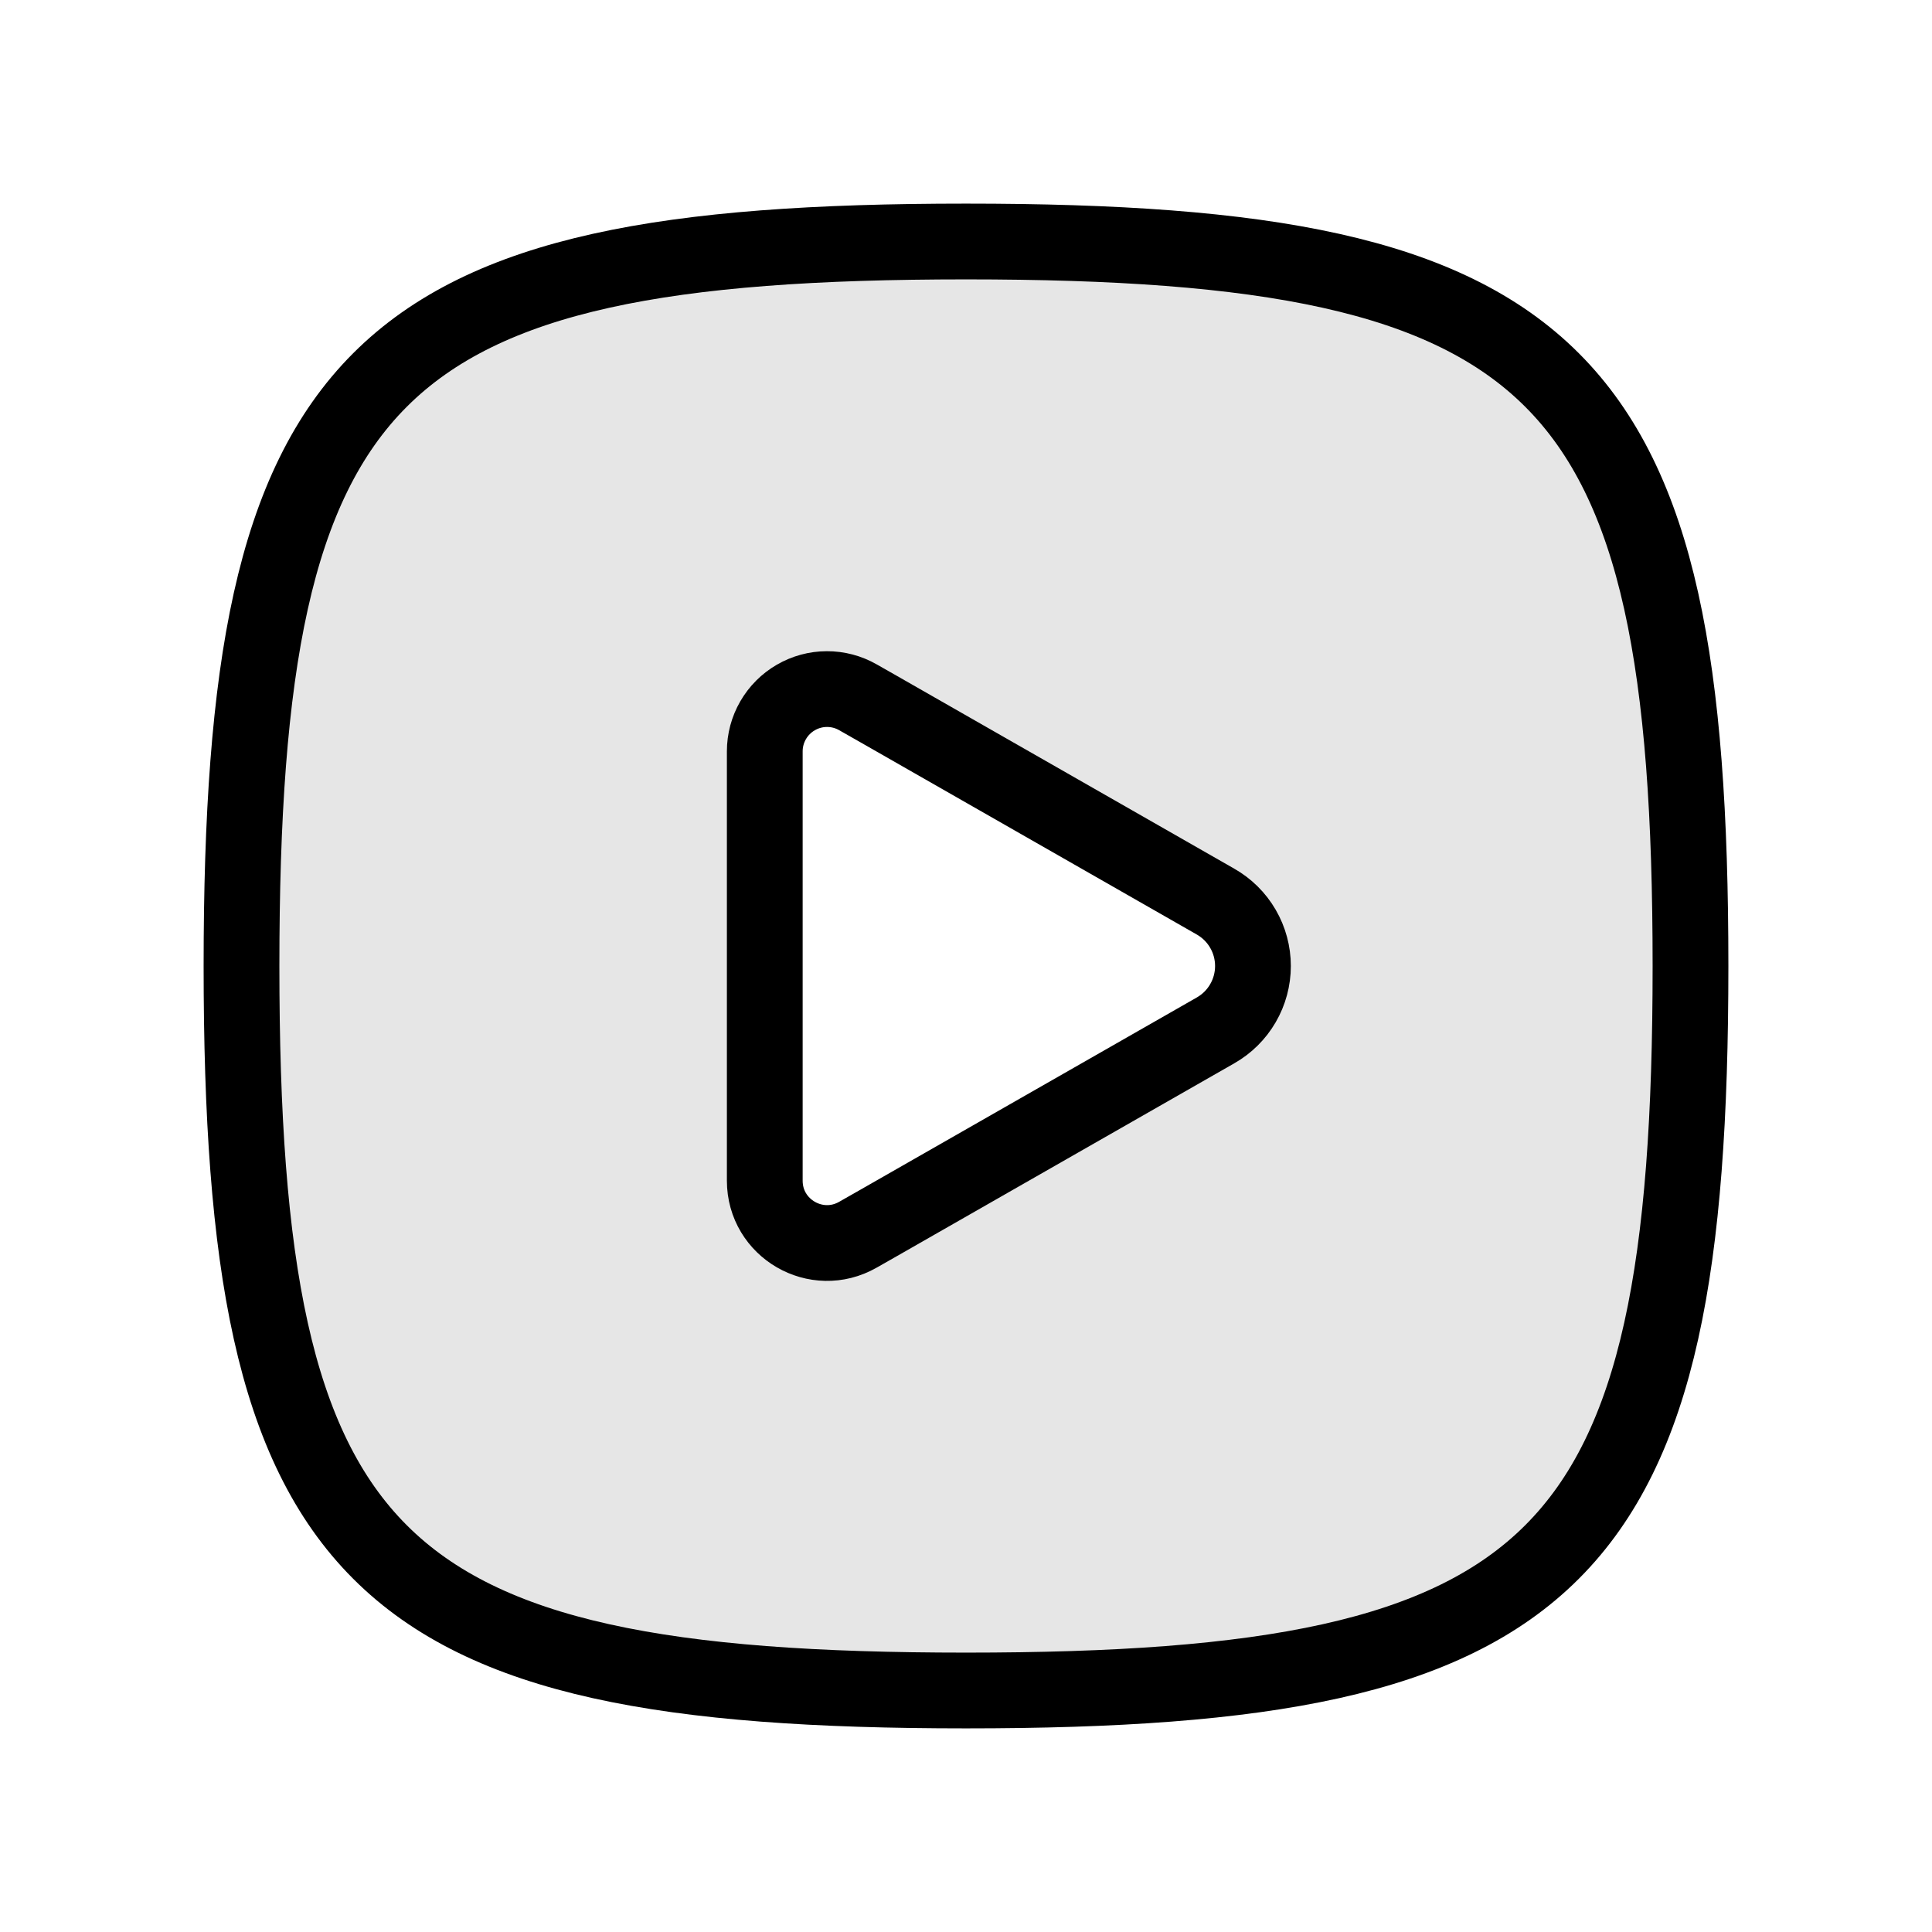 <svg preserveAspectRatio="none" width="100%" height="100%" overflow="visible" style="display: block;" viewBox="0 0 51 51" fill="none" xmlns="http://www.w3.org/2000/svg">
<g id="play-square">
<path id="Vector" opacity="0.1" fill-rule="evenodd" clip-rule="evenodd" d="M25.5 6.375C9.749 6.375 6.375 9.749 6.375 25.5C6.375 41.251 9.749 44.625 25.5 44.625C41.251 44.625 44.625 41.251 44.625 25.5C44.625 9.749 41.251 6.375 25.5 6.375ZM32.351 27.661C32.732 27.444 33.049 27.129 33.269 26.75C33.49 26.37 33.606 25.939 33.606 25.5C33.606 25.061 33.49 24.63 33.269 24.25C33.049 23.871 32.732 23.556 32.351 23.339L22.912 17.944C22.581 17.754 22.206 17.655 21.824 17.657C21.443 17.658 21.069 17.76 20.739 17.951C20.41 18.143 20.136 18.418 19.946 18.748C19.756 19.079 19.656 19.453 19.656 19.835V31.167C19.656 32.838 21.462 33.883 22.912 33.056L32.351 27.661Z" fill="black"/>
<path id="Vector_2" d="M6.375 25.5C6.375 9.749 9.749 6.375 25.5 6.375C41.251 6.375 44.625 9.749 44.625 25.5C44.625 41.251 41.251 44.625 25.5 44.625C9.749 44.625 6.375 41.251 6.375 25.5Z" stroke="black" stroke-width="2" stroke-linecap="round" stroke-linejoin="round"/>
<path id="Vector_3" d="M23.163 18.7L22.648 18.407C22.398 18.264 22.115 18.189 21.827 18.19C21.539 18.191 21.257 18.267 21.008 18.412C20.759 18.556 20.552 18.763 20.408 19.013C20.264 19.262 20.188 19.545 20.188 19.833V31.167C20.188 32.43 21.552 33.22 22.648 32.593L23.163 32.3L32.087 27.2C32.387 27.029 32.637 26.782 32.81 26.483C32.984 26.184 33.075 25.845 33.075 25.5C33.075 25.155 32.984 24.816 32.81 24.517C32.637 24.218 32.387 23.971 32.087 23.8L23.163 18.7Z" stroke="black" stroke-width="2" stroke-linecap="round" stroke-linejoin="round"/>
</g>
</svg>
